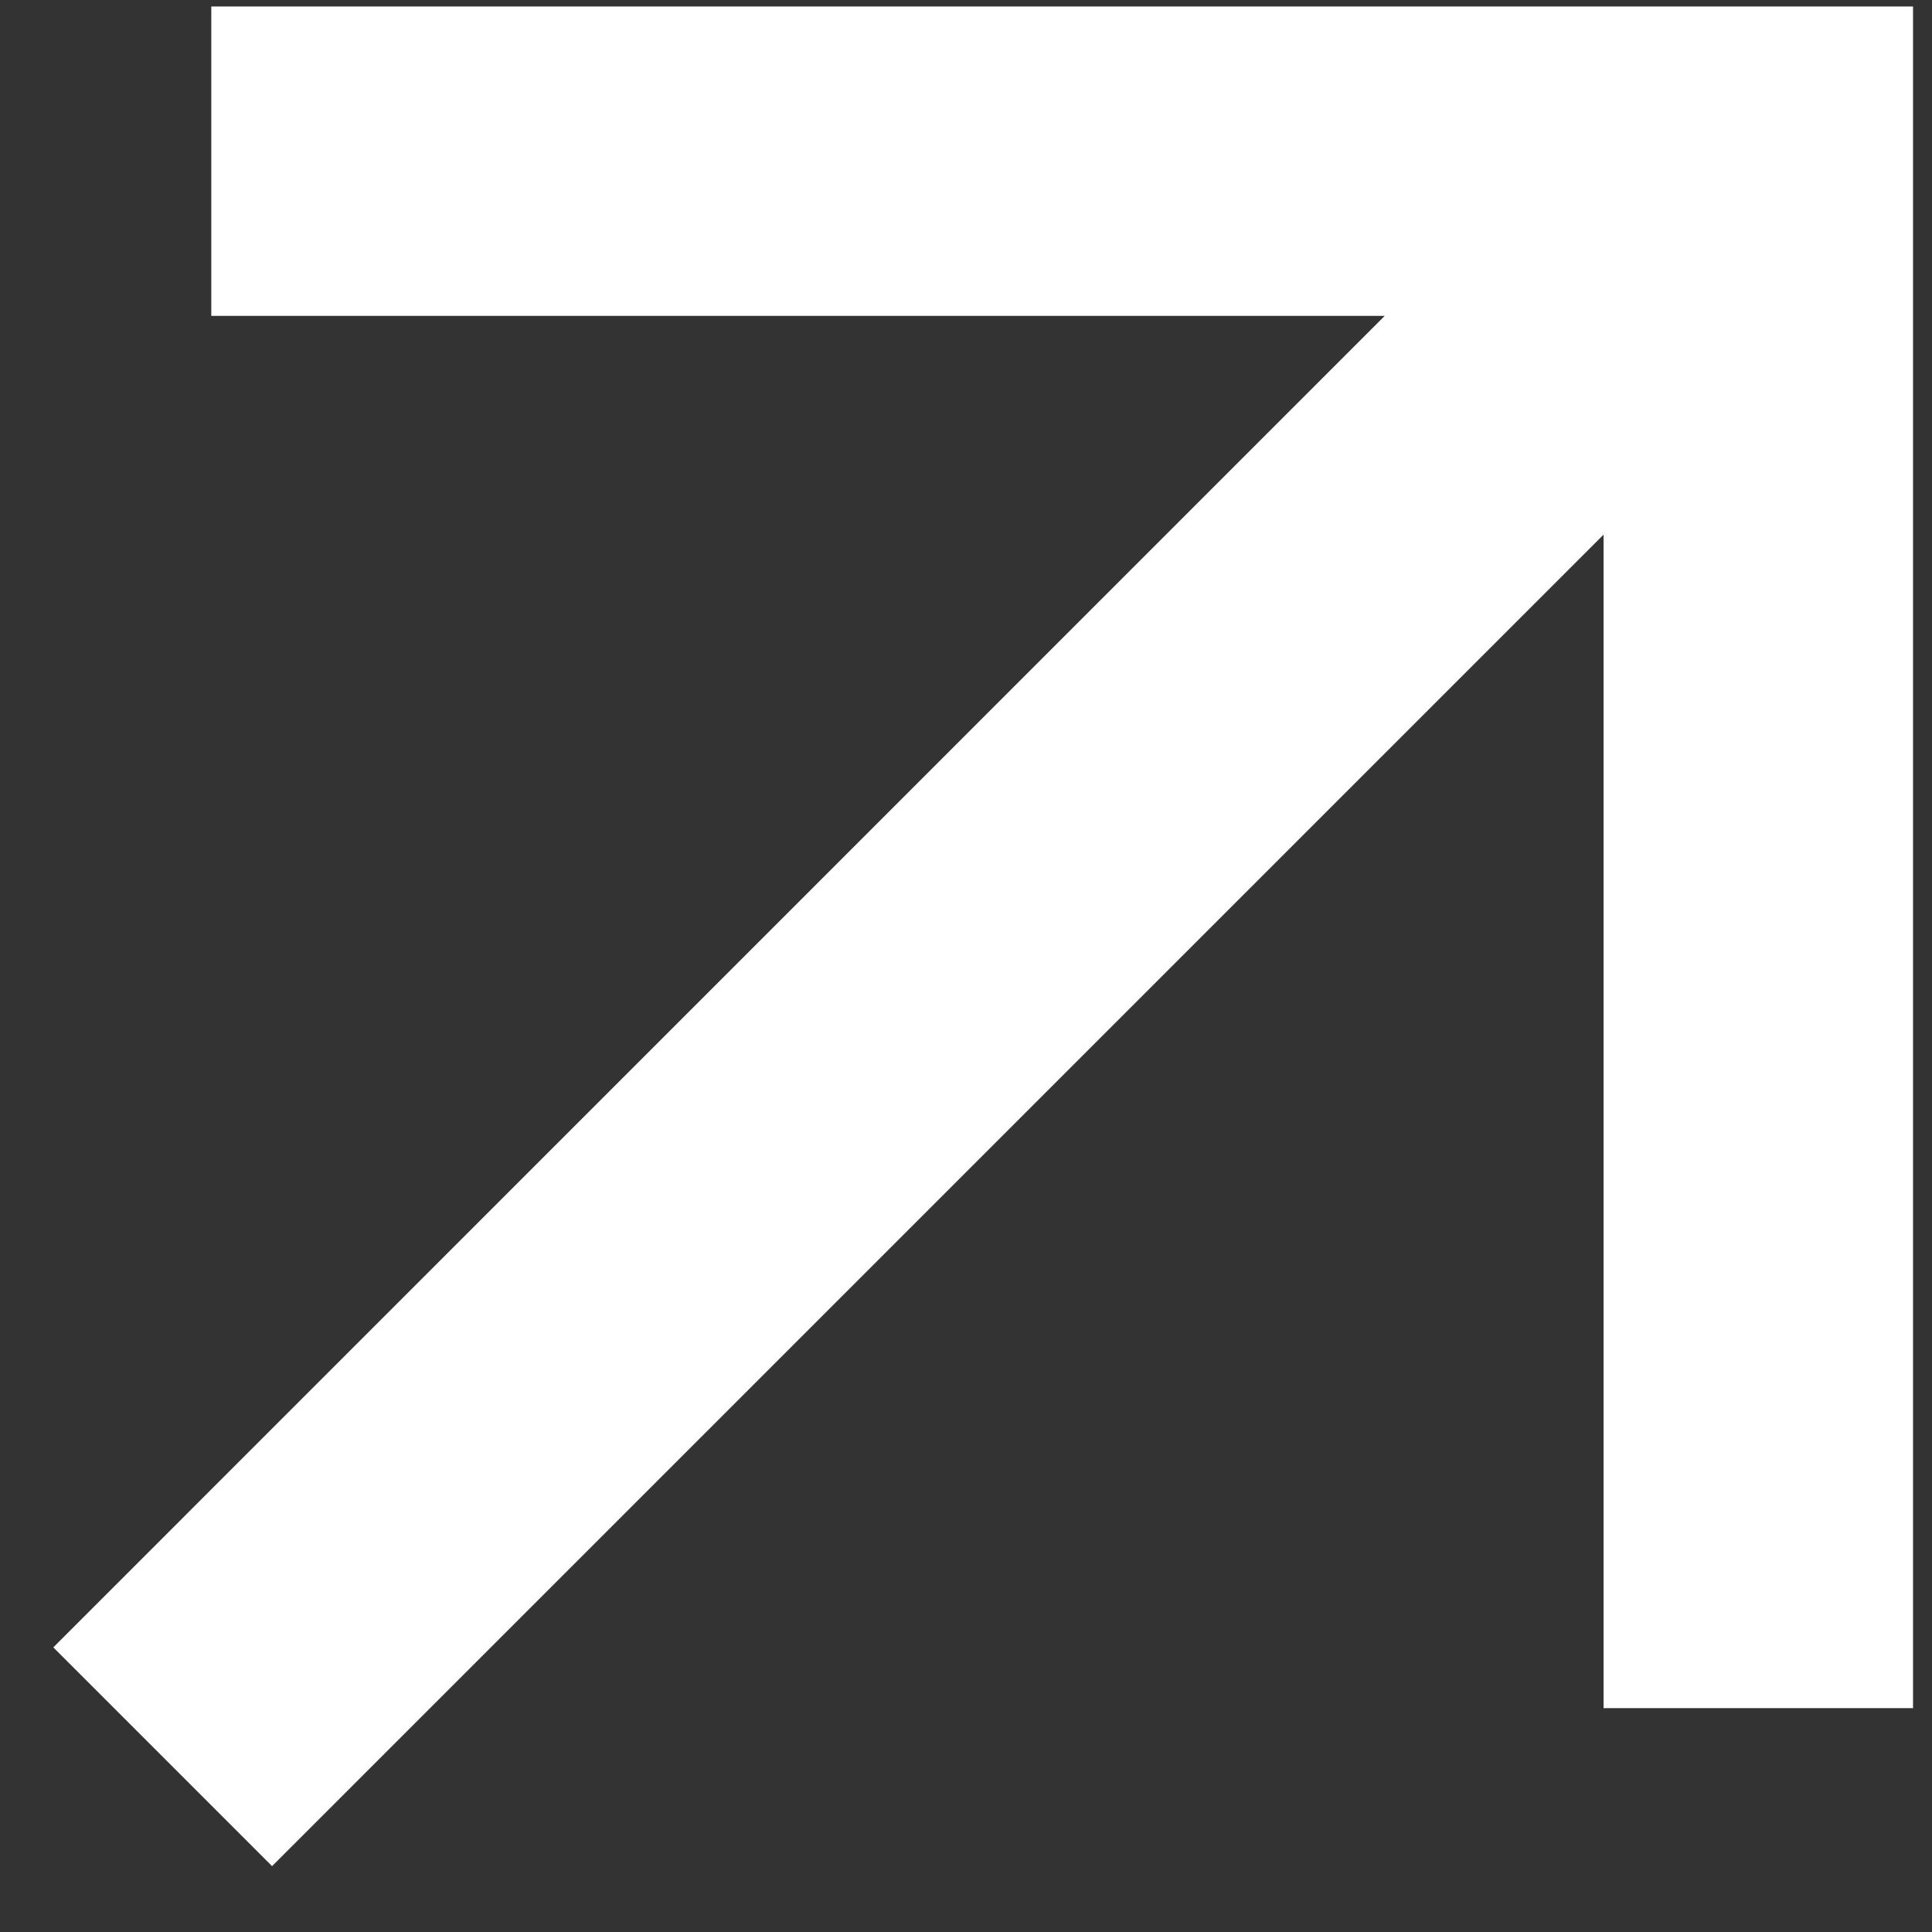 <svg xmlns="http://www.w3.org/2000/svg" width="22" height="22" viewBox="0 0 22 22" fill="none"><rect x="0" y="0" width="22" height="22" fill="#333333" stroke="none"/><path d="M18.26 6.088L3.098 21.25L0.607 18.759L15.768 3.597H2.406V0.074H21.784V19.451H18.26V6.088Z" fill="white"></path></svg>